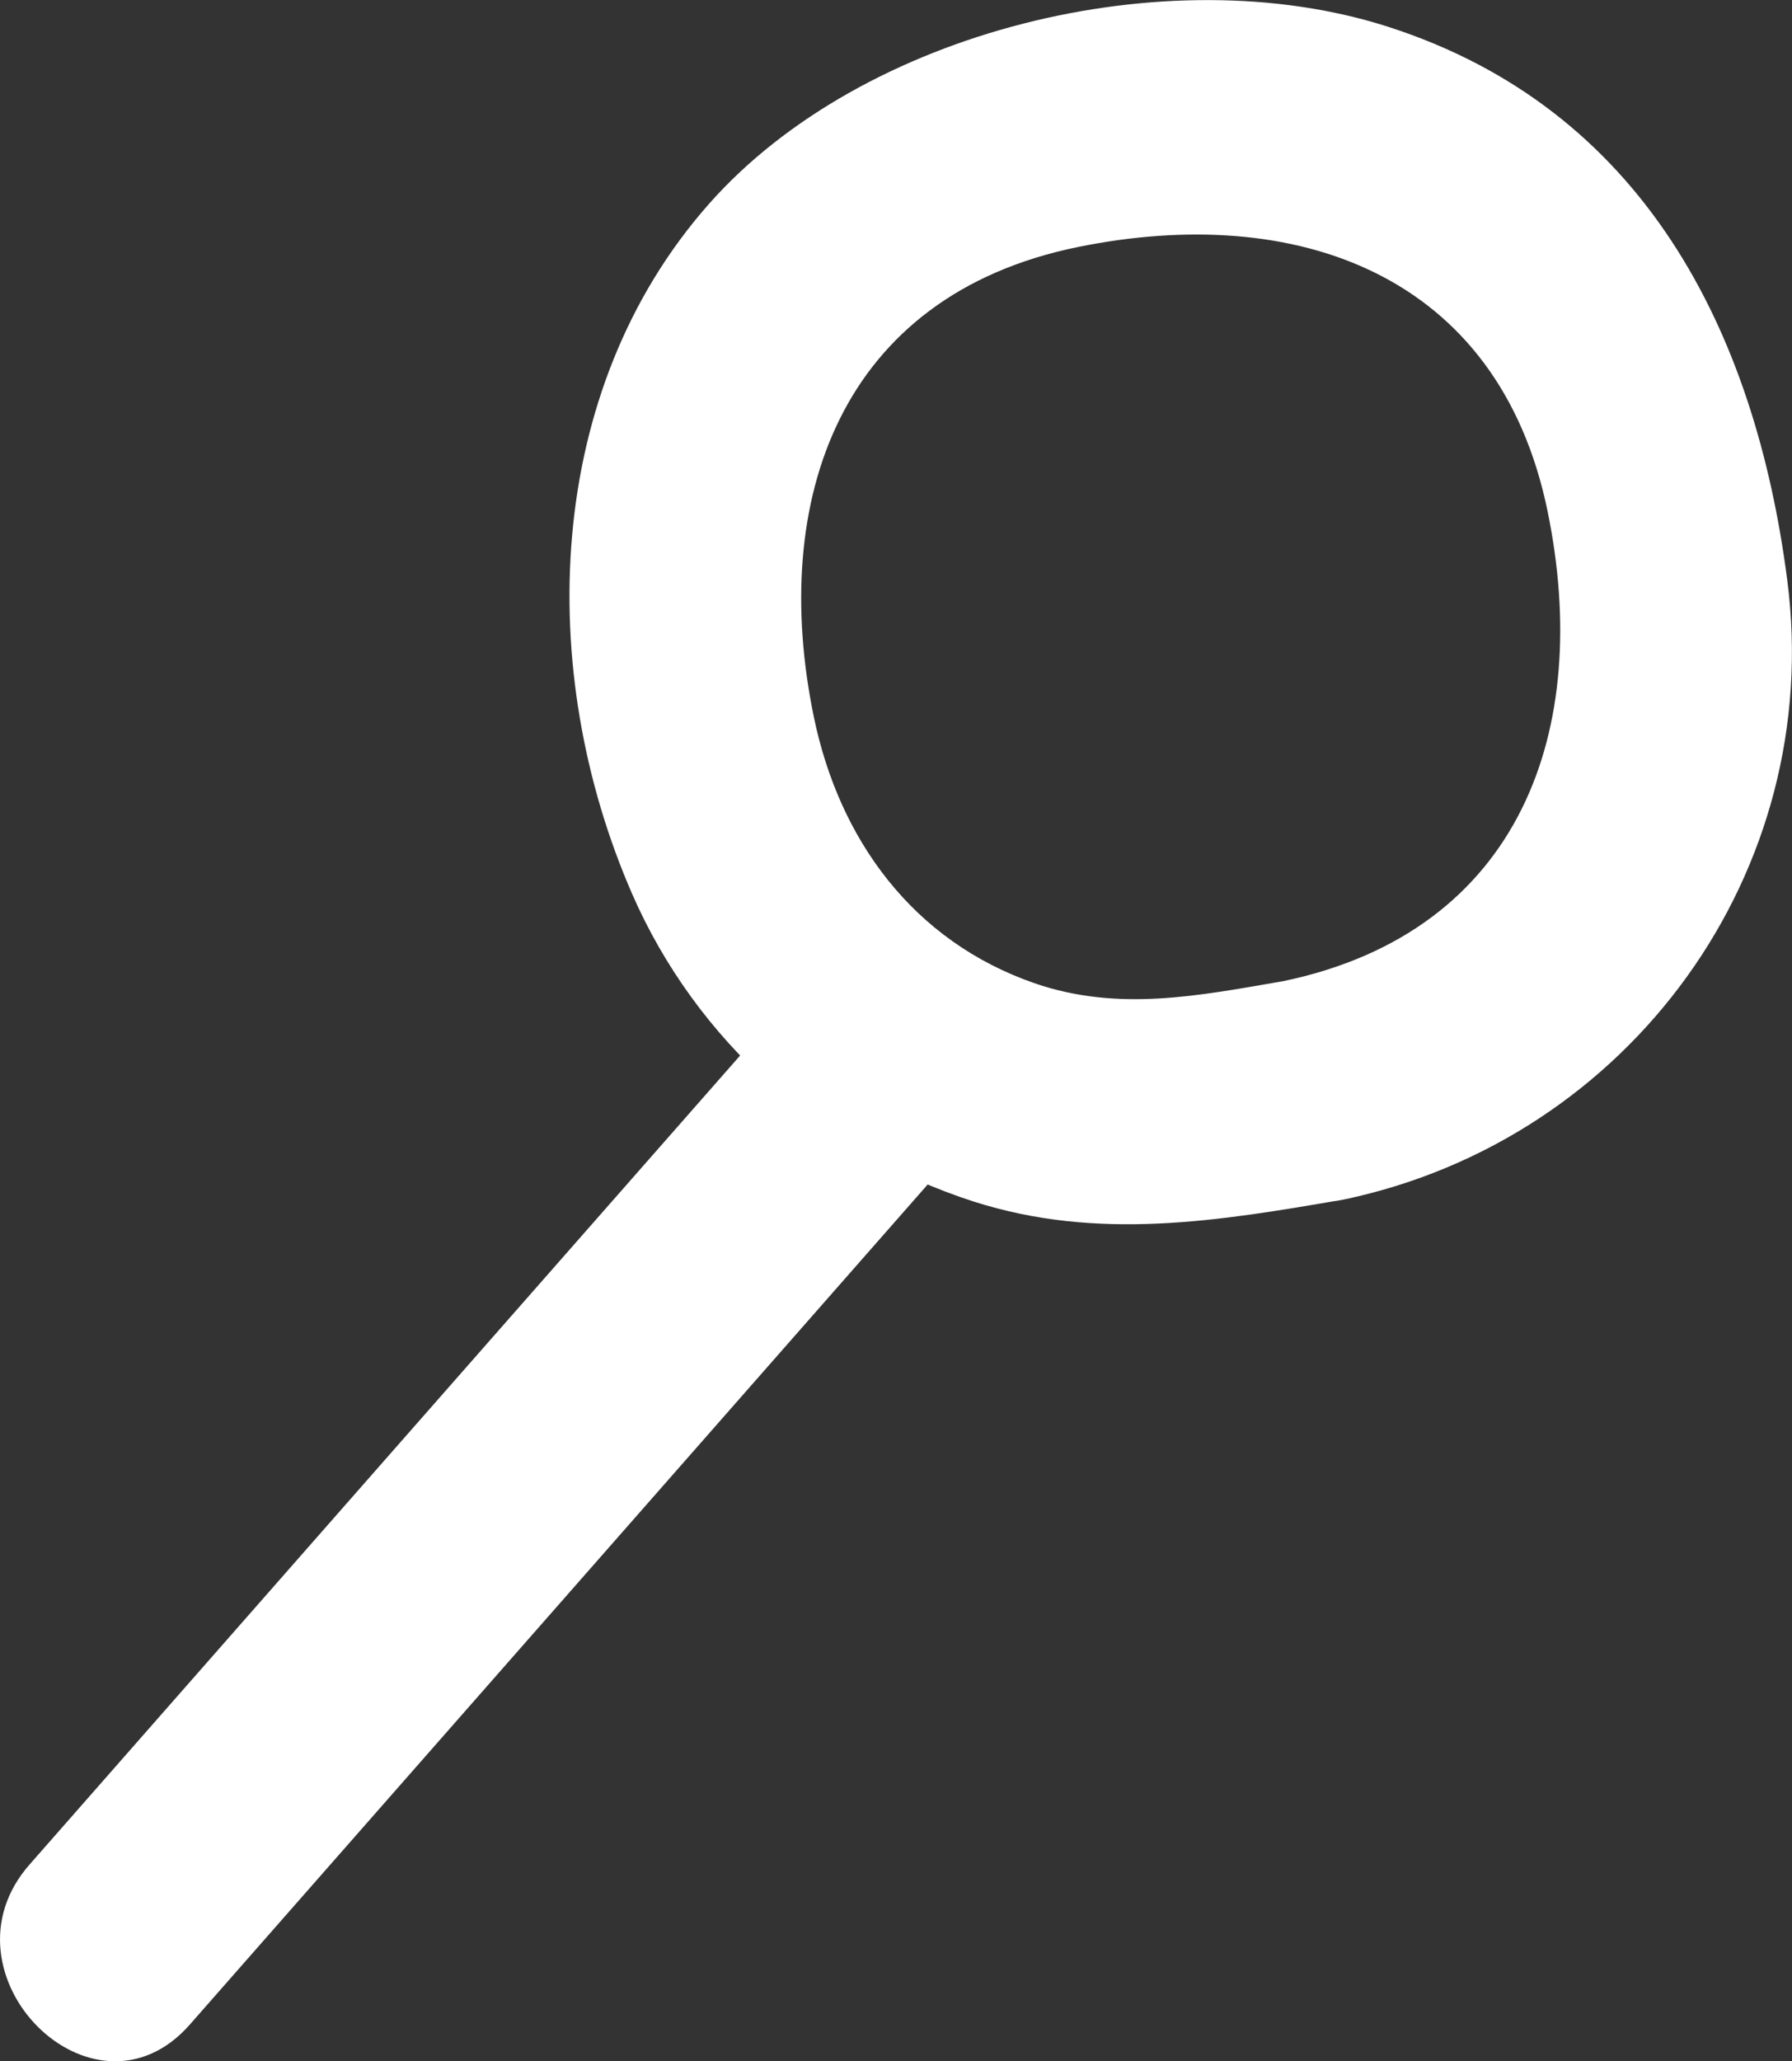 <?xml version="1.0" encoding="utf-8"?>
<!-- Generator: Adobe Illustrator 28.1.0, SVG Export Plug-In . SVG Version: 6.00 Build 0)  -->
<svg version="1.1" id="Vrstva_36" xmlns="http://www.w3.org/2000/svg" xmlns:xlink="http://www.w3.org/1999/xlink" x="0px" y="0px"
	 viewBox="0 0 79.12 90.97" style="enable-background:new 0 0 79.12 90.97;" xml:space="preserve">
<rect x="0" y="0" width="79.12" height="90.97" fill="#333333" stroke="none"/>
<style type="text/css">
	.st0{fill:#fff;}
</style>
<g>
	<g>
		<path class="st0" d="M8.38,89.35c10.84-12.34,21.69-24.68,32.53-37.02c4.23-4.82-2.81-11.92-7.07-7.07C23,57.59,12.15,69.94,1.31,82.28
			C-2.93,87.09,4.12,94.19,8.38,89.35L8.38,89.35z"/>
	</g>
</g>
<g>
	<g>
		<path class="st0" d="M56.66,43.3c-3.72,0.64-7.28,1.37-10.99,0.09c-5.36-1.86-8.62-6.33-9.74-11.76c-1.97-9.56,1.15-18.59,11.67-20.73
			c9.58-1.95,18.57,1.14,20.73,11.67C70.3,32.16,67.19,41.1,56.66,43.3c-6.29,1.32-3.63,10.96,2.66,9.64
			c12.64-2.65,21.26-14.47,19.59-27.34C77.49,14.6,72.55,4.78,61.25,1.17c-9.73-3.11-23.17,0.17-29.94,7.82
			c-7.31,8.26-7.69,20.63-3.4,30.46c2.82,6.46,8.38,11.43,15.09,13.58c5.48,1.75,10.81,0.86,16.31-0.09
			C65.65,51.85,62.97,42.21,56.66,43.3z"/>
	</g>
</g>
</svg>
